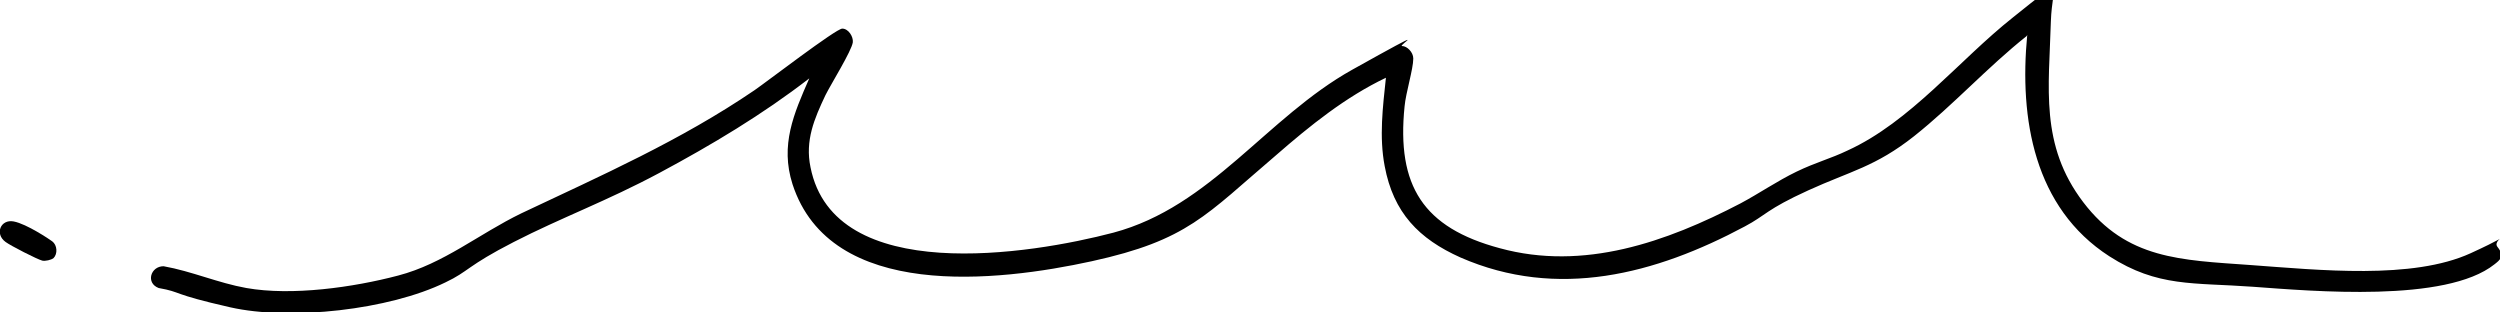 <?xml version="1.0" encoding="UTF-8"?>
<svg id="Ebene_1" xmlns="http://www.w3.org/2000/svg" version="1.1" viewBox="0 0 401.9 50.2">
  <!-- Generator: Adobe Illustrator 29.5.1, SVG Export Plug-In . SVG Version: 2.1.0 Build 141)  -->
  <path d="M325.8,5.8c-6.3,5-11.8,11.1-18.1,16.1-6.2,4.9-10.2,5.6-17,8.7s-6.8,4-10.2,5.8c-14.4,7.7-30.1,11.8-45.7,5-6.7-3-10.8-7.2-12.2-14.7-.9-4.7-.3-9.5.2-14.2-6.5,3.1-12.2,7.7-17.6,12.4-11.4,9.7-14.2,13.7-29.7,17.1-15.1,3.3-42,6.4-48.1-12.4-2-6.3.2-11.3,2.7-17-7.5,5.8-15.7,10.7-24.1,15.2s-15.8,7.2-23.4,11.1-7.2,4.7-11,6.5c-9,4.4-24.9,6.2-34.6,4s-7.6-2.4-11.5-3.1c-2.1-.8-1.3-3.5.8-3.5,4.5.8,8.8,2.7,13.3,3.5,7.3,1.3,17.2-.1,24.4-2,7.3-1.9,13-6.7,19.8-10,12.9-6.1,25.6-11.7,37.5-19.8,1.9-1.3,13.1-9.9,14.1-9.9s1.8,1.3,1.7,2.2c-.2,1.4-3.5,6.7-4.4,8.5-1.8,3.8-3.3,7.3-2.4,11.6,3.8,19.1,35.4,14,48.7,10.5,15.7-4.2,24.6-18.5,38.4-26.2s7.2-3.8,8-3.8,1.8,1,1.8,2c0,1.7-1.2,5.5-1.4,7.7-1.3,12.8,3,19.5,15.3,22.8,13.5,3.7,26.8-1,38.7-7.2,3-1.6,5.9-3.6,9-5.1s5.5-2.1,8.2-3.4c10.1-4.6,17.9-14.5,26.6-21.4s6.3-5.6,6.1.6c-.3,10.7-1.8,19.9,5.2,29.1s15.7,9.3,26.8,10.1,26.1,2.4,35.5-1.9,3.1-2.5,4.3-1,.4,2.1-.5,2.8c-7.8,6.2-29.2,4.3-38.8,3.6s-15.3.1-23.1-4.9c-12.1-7.8-14.5-22.1-13.2-35.6Z"/>
  <path d="M8.6,41.5c-.4.3-1.3.5-1.8.4-.8-.2-5.1-2.4-5.9-3-1.8-1.3-.8-3.7,1.3-3.3s5.8,2.9,6.2,3.2c.8.6.9,2,.2,2.7Z"/>
</svg>